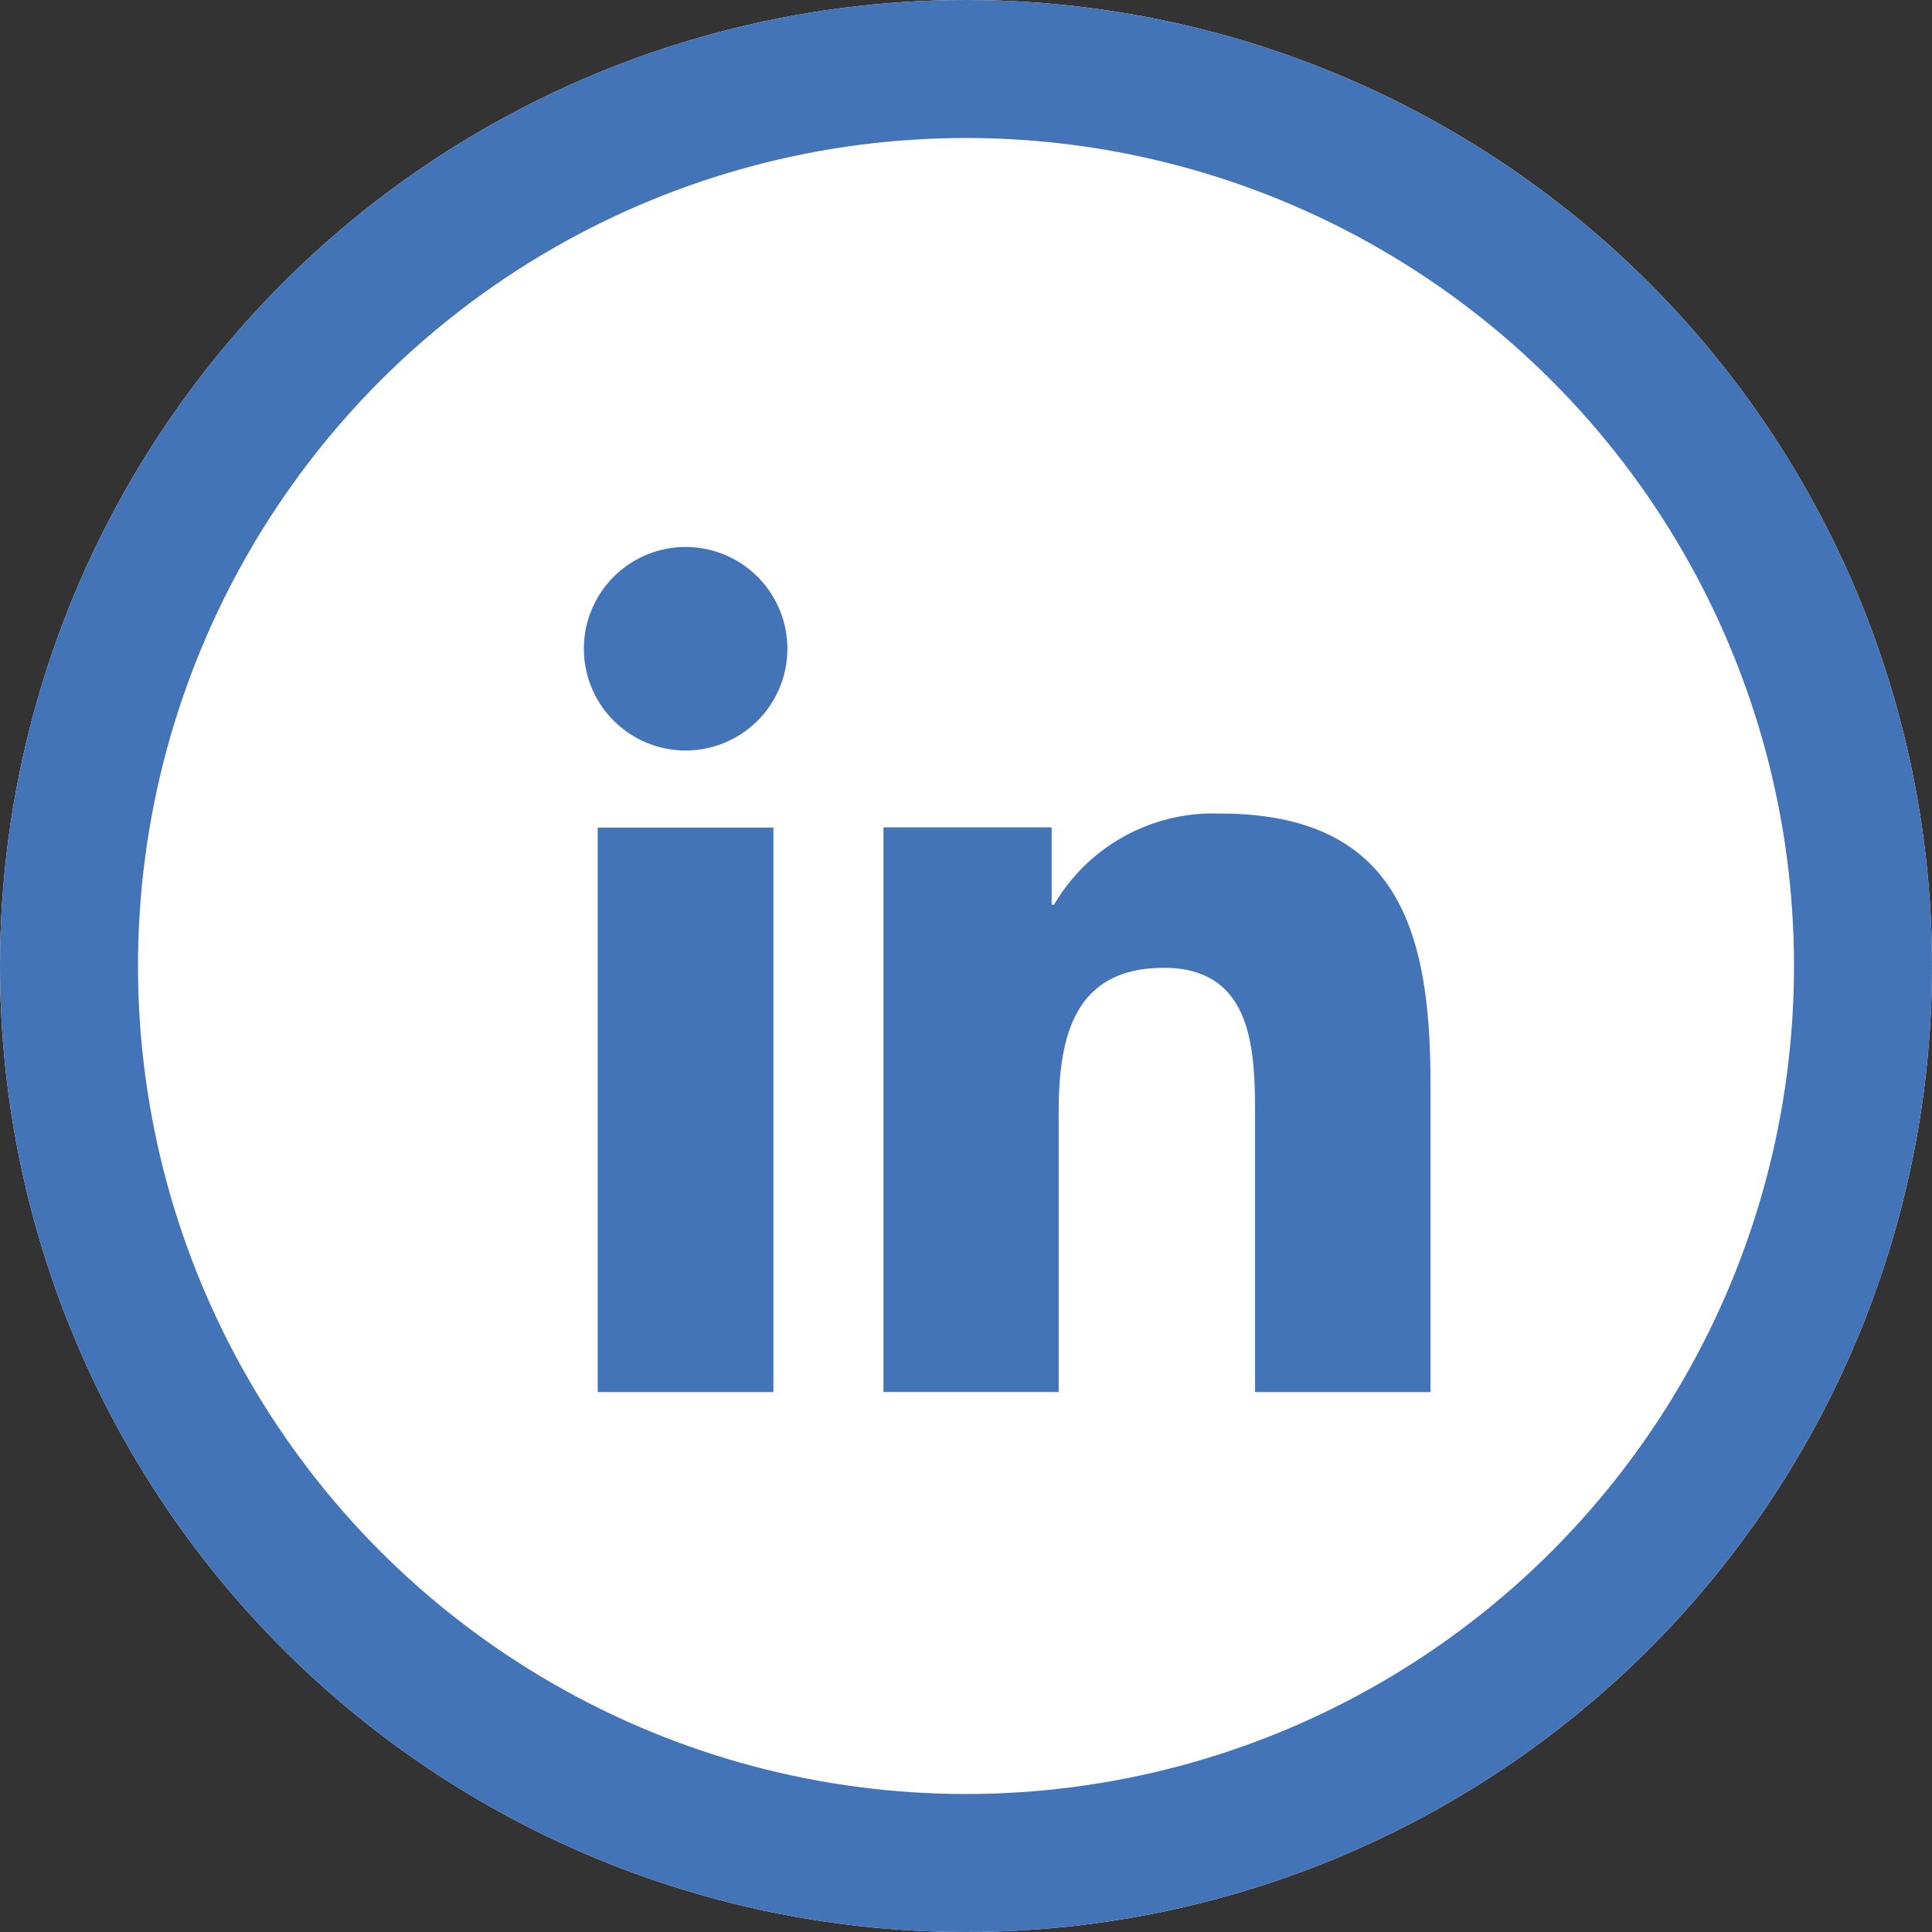 <svg xmlns="http://www.w3.org/2000/svg" width="42" height="42" viewBox="0 0 42 42"><rect x="0" y="0" width="42" height="42" fill="#333333" stroke="none"/><defs><style>.a{fill:#fff;stroke:#4474b8;stroke-width:3px;}.b{fill:#4474b8;}.c{stroke:none;}.d{fill:none;}</style></defs><g class="a" transform="translate(0 0)"><circle class="c" cx="21" cy="21" r="21"/><circle class="d" cx="21" cy="21" r="19.5"/></g><g transform="translate(12.693 11.891)"><path class="b" d="M2.212,0A2.212,2.212,0,1,1,0,2.212,2.212,2.212,0,0,1,2.212,0ZM.3,6.1H4.12V18.371H.3Z"/><path class="b" d="M0,.3H3.656V1.982h.052A4.006,4.006,0,0,1,7.316,0c3.861,0,4.575,2.541,4.575,5.846v6.73H8.078V6.608c0-1.423-.024-3.254-1.982-3.254-1.984,0-2.287,1.551-2.287,3.152v6.069H0Z" transform="translate(6.513 5.795)"/></g></svg>